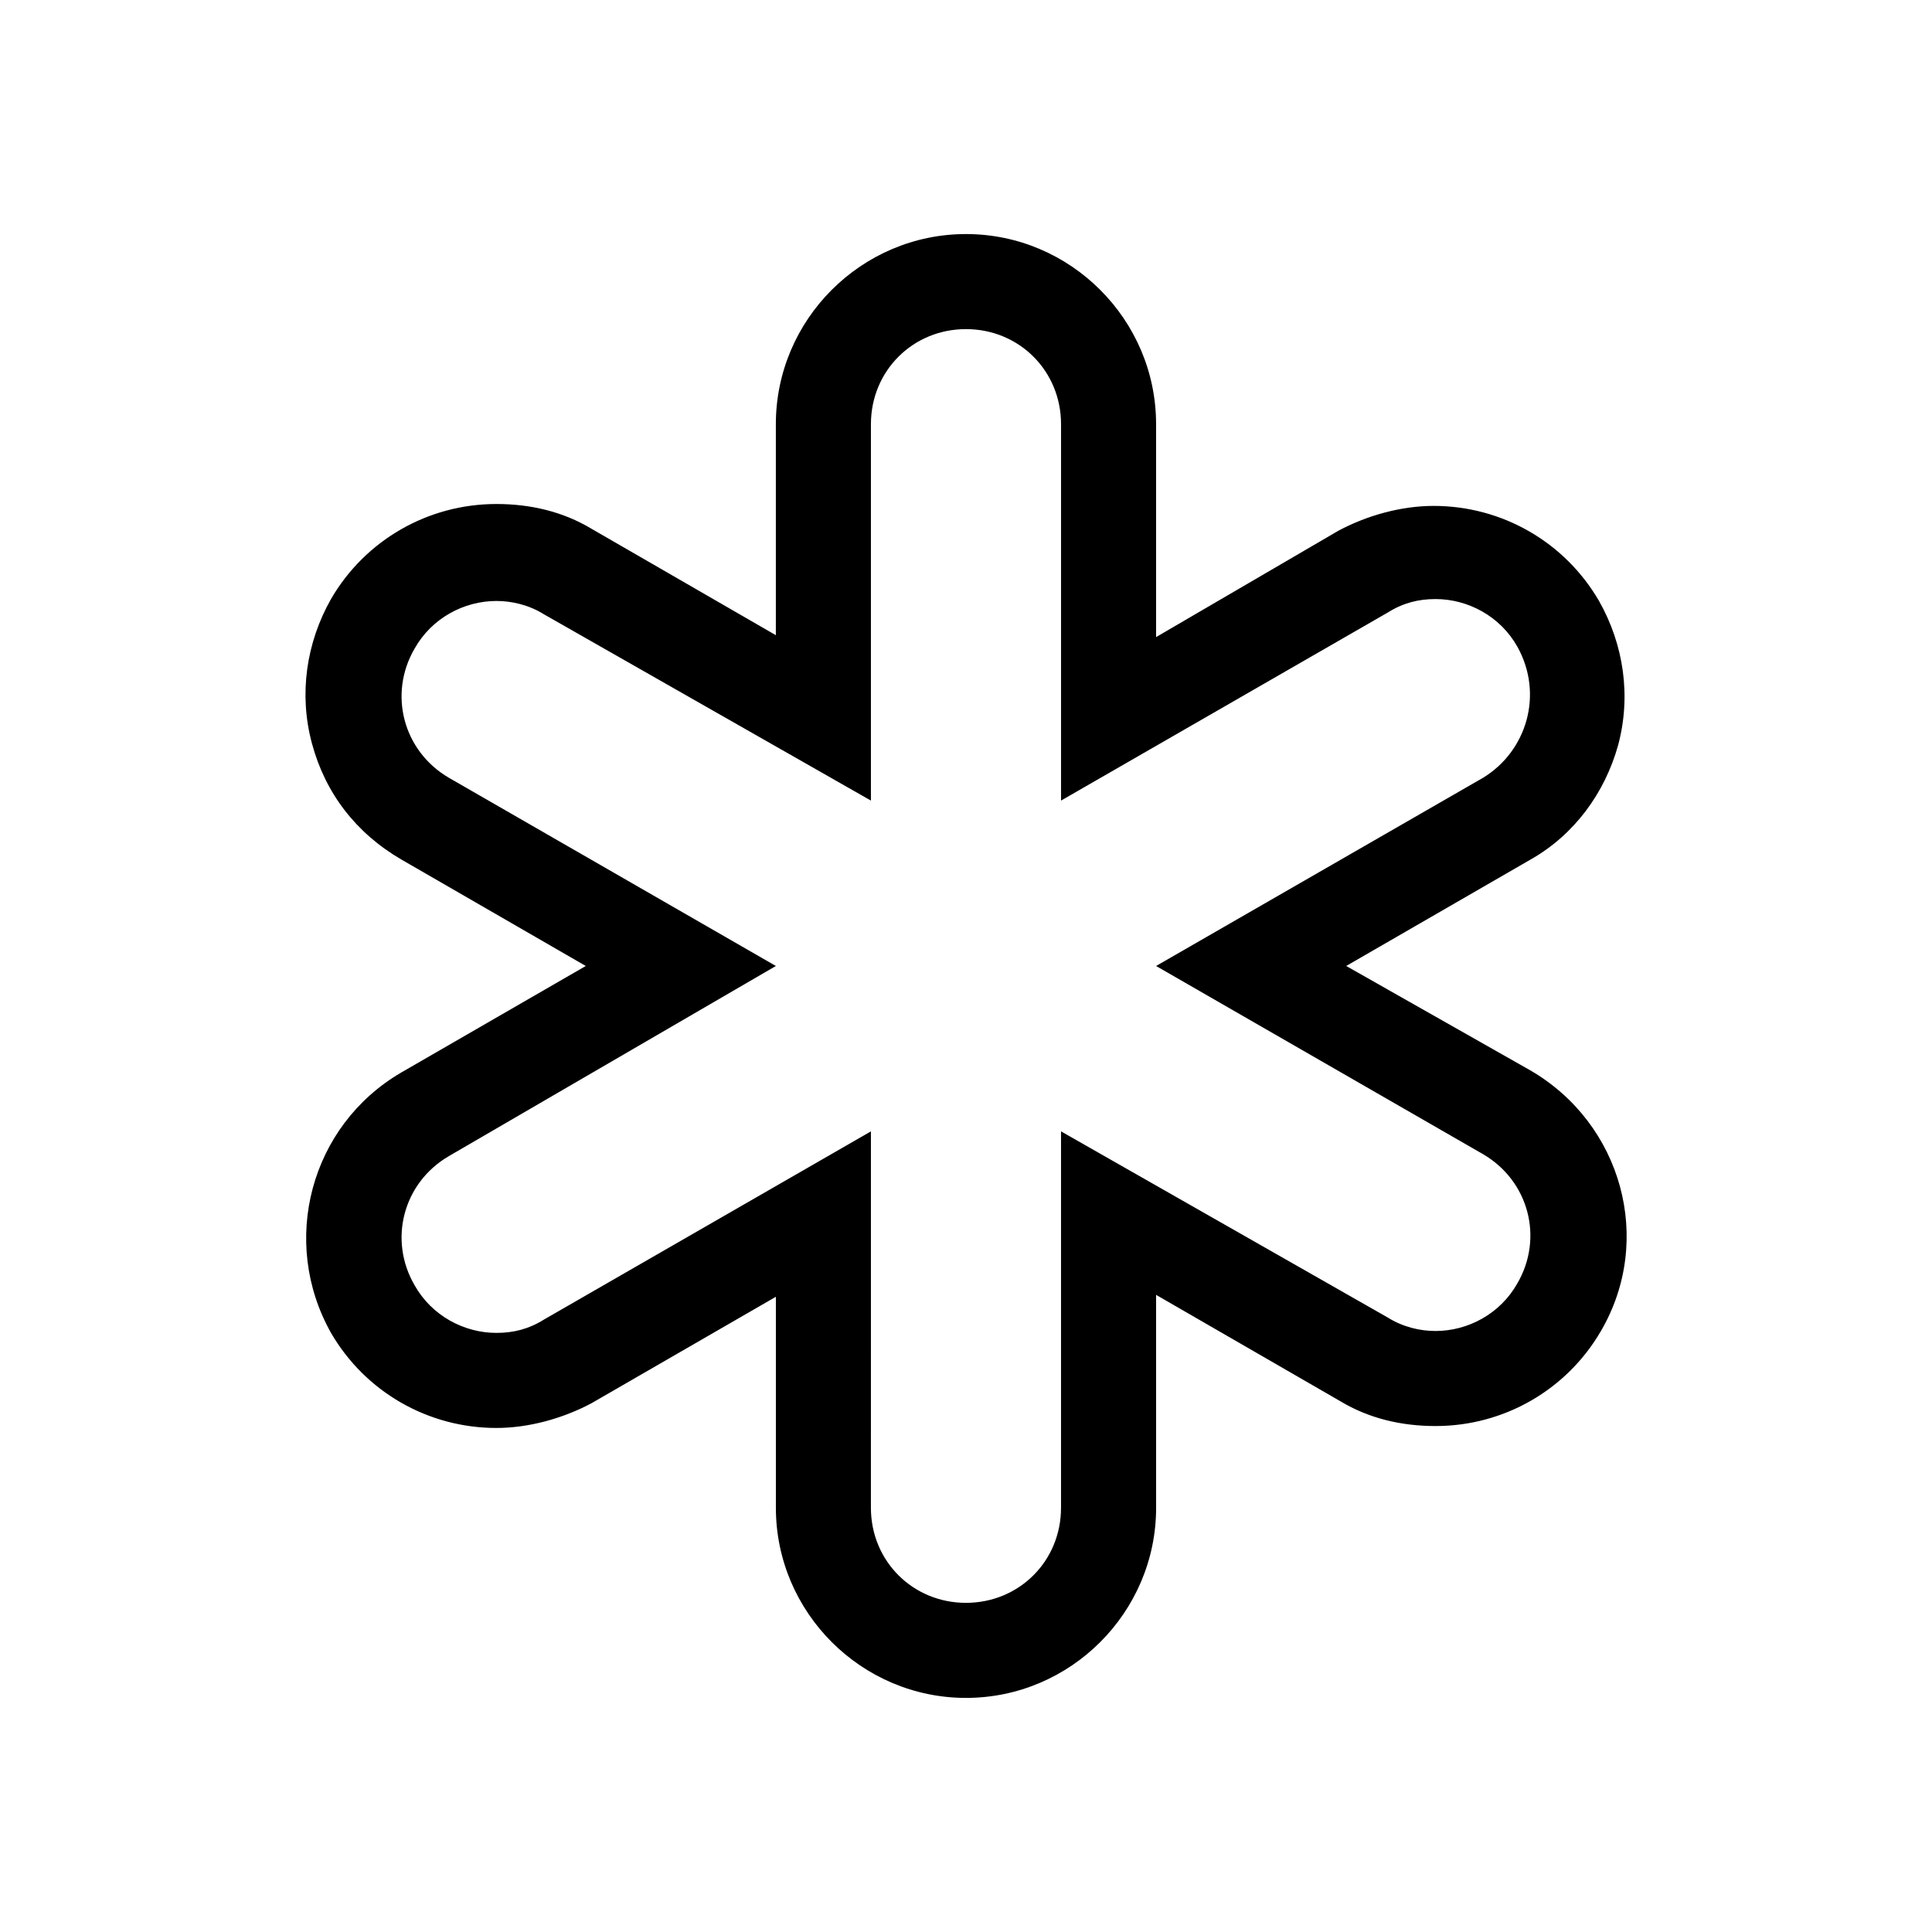 <?xml version="1.0" encoding="UTF-8"?>
<!-- Uploaded to: ICON Repo, www.iconrepo.com, Generator: ICON Repo Mixer Tools -->
<svg fill="#000000" width="800px" height="800px" version="1.1" viewBox="144 144 512 512" xmlns="http://www.w3.org/2000/svg">
 <path d="m572.8 341.55c3.527-13.098 1.512-26.703-5.039-38.289-9.07-15.617-25.695-25.191-43.832-25.191-8.566 0-17.633 2.519-25.191 6.551l-48.363 28.215v-56.426c0-27.711-22.672-50.383-50.383-50.383-27.711 0-50.383 22.672-50.383 50.383v55.922l-48.871-28.215c-7.559-4.535-16.121-6.551-25.191-6.551-18.137 0-34.762 9.574-43.832 25.191-6.551 11.586-8.566 25.191-5.039 38.289 3.527 13.098 11.586 23.68 23.68 30.73l48.879 28.219-48.871 28.215c-24.184 14.105-32.242 44.84-18.641 69.023 9.07 15.617 25.695 25.191 43.832 25.191 8.566 0 17.633-2.519 25.191-6.551l48.871-28.215v55.922c0 27.711 22.672 50.383 50.383 50.383 27.711 0 50.383-22.672 50.383-50.383l-0.008-56.43 48.871 28.215c7.559 4.535 16.121 6.551 25.191 6.551 18.137 0 34.762-9.574 43.832-25.191 14.105-24.184 5.543-54.914-18.641-69.023l-48.871-27.707 48.871-28.215c11.586-6.551 19.645-17.633 23.172-30.23zm-35.77 8.566-86.656 49.879 86.656 49.879c12.09 7.055 16.121 22.168 9.07 34.258-4.535 8.062-13.098 12.594-21.664 12.594-4.031 0-8.566-1.008-12.594-3.527l-86.66-49.375v99.754c0 14.105-11.082 25.191-25.191 25.191-14.105 0-25.191-11.082-25.191-25.191l0.004-99.754-86.656 49.879c-4.031 2.519-8.062 3.527-12.594 3.527-8.566 0-17.129-4.535-21.664-12.594-7.055-12.09-3.023-27.207 9.07-34.258l86.652-50.383-86.656-49.879c-12.09-7.055-16.121-22.168-9.07-34.258 4.535-8.062 13.098-12.594 21.664-12.594 4.031 0 8.566 1.008 12.594 3.527l86.66 49.371v-99.754c0-14.105 11.082-25.191 25.191-25.191 14.105 0 25.191 11.082 25.191 25.191v99.754l86.656-49.879c4.031-2.519 8.062-3.527 12.594-3.527 8.566 0 17.129 4.535 21.664 12.594 7.051 12.598 2.516 27.711-9.07 34.766z"/>
</svg>